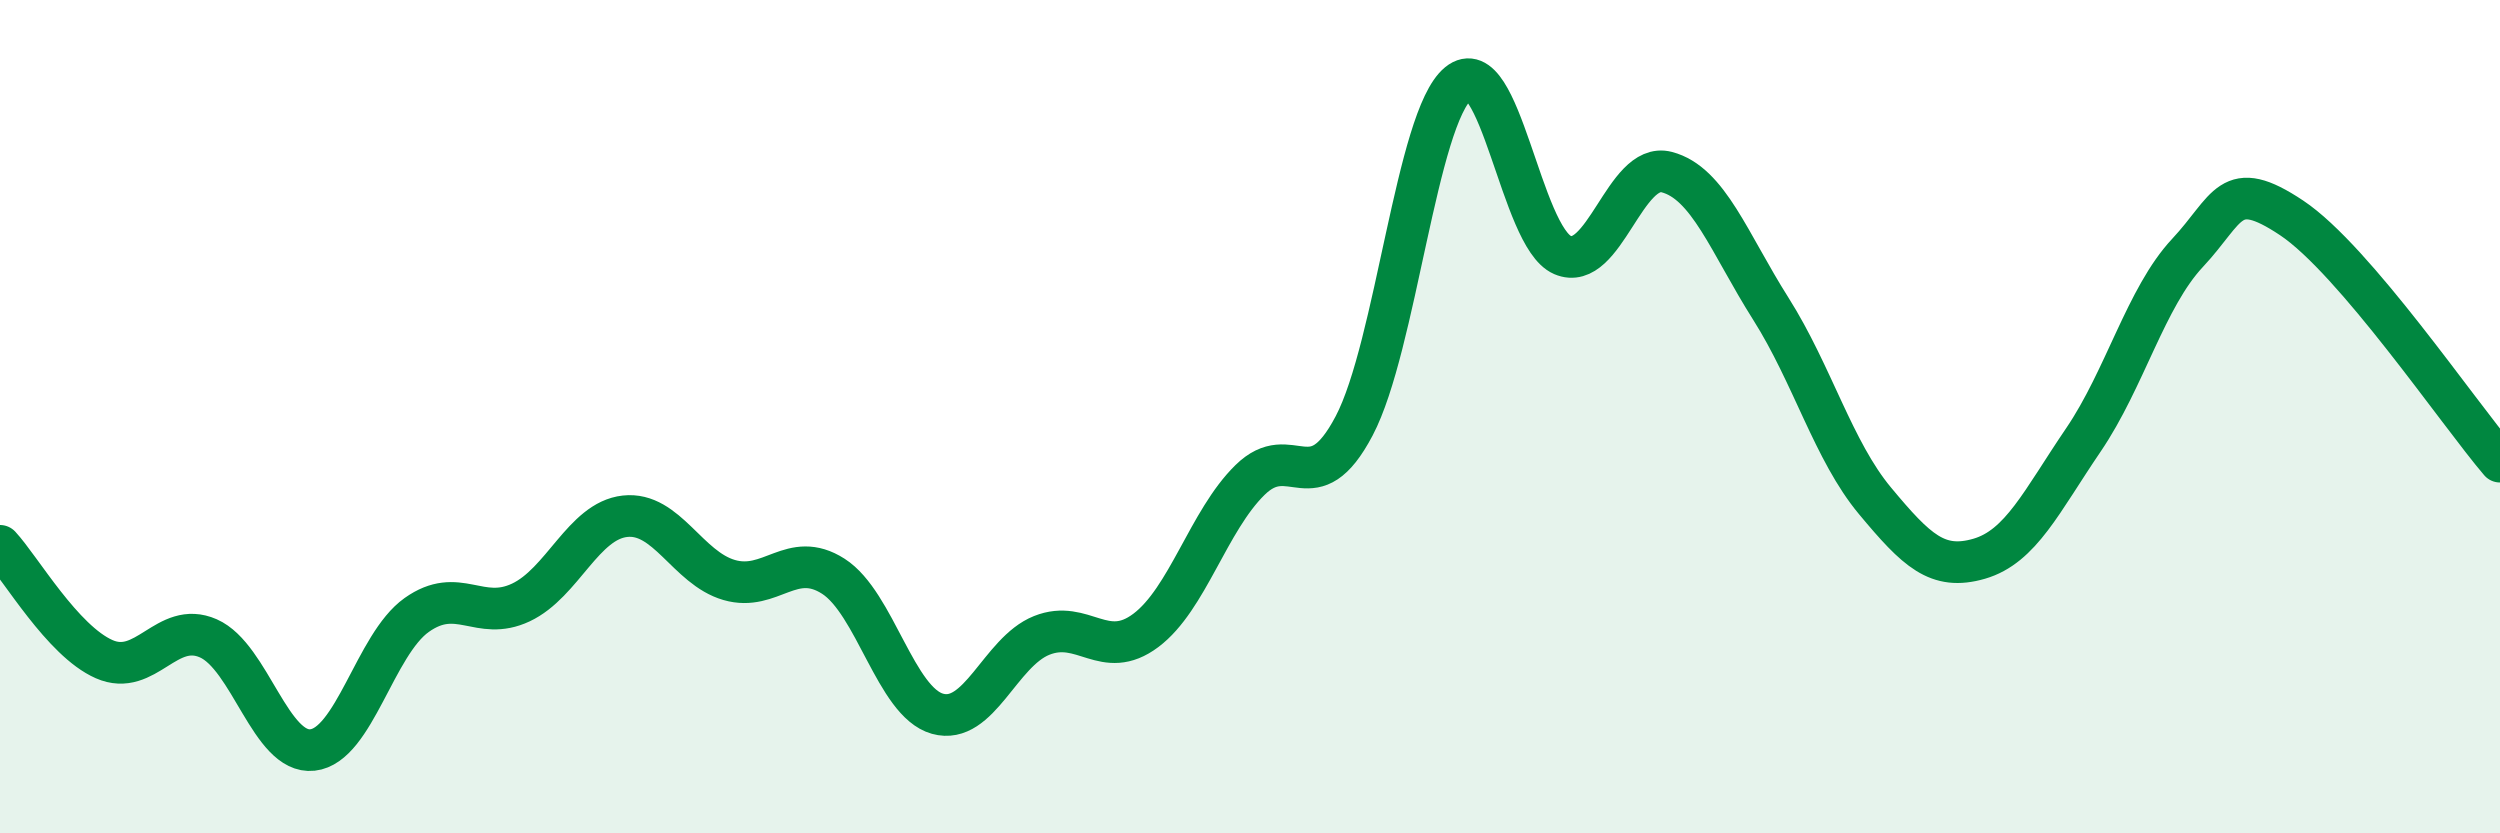 
    <svg width="60" height="20" viewBox="0 0 60 20" xmlns="http://www.w3.org/2000/svg">
      <path
        d="M 0,13.1 C 0.5,13.64 1.5,15.38 2.5,15.82 C 3.5,16.26 4,14.88 5,15.32 C 6,15.76 6.5,18.11 7.5,18 C 8.5,17.89 9,15.47 10,14.76 C 11,14.05 11.5,14.93 12.5,14.46 C 13.5,13.99 14,12.5 15,12.39 C 16,12.28 16.5,13.63 17.5,13.92 C 18.5,14.21 19,13.19 20,13.83 C 21,14.47 21.5,16.85 22.5,17.13 C 23.5,17.41 24,15.65 25,15.25 C 26,14.85 26.5,15.88 27.5,15.13 C 28.5,14.38 29,12.5 30,11.52 C 31,10.54 31.5,12.12 32.5,10.22 C 33.5,8.32 34,2.82 35,2 C 36,1.18 36.5,5.69 37.5,6.12 C 38.5,6.55 39,3.87 40,4.13 C 41,4.39 41.5,5.83 42.5,7.41 C 43.5,8.99 44,10.82 45,12.02 C 46,13.22 46.5,13.7 47.5,13.41 C 48.5,13.12 49,12.03 50,10.56 C 51,9.09 51.5,7.14 52.5,6.07 C 53.5,5 53.5,4.23 55,5.23 C 56.5,6.23 59,9.91 60,11.08L60 20L0 20Z"
        fill="#008740"
        opacity="0.1"
        stroke-linecap="round"
        stroke-linejoin="round"
      />
      <path
        d="M 0,13.1 C 0.5,13.64 1.5,15.38 2.5,15.82 C 3.5,16.26 4,14.88 5,15.32 C 6,15.76 6.5,18.11 7.5,18 C 8.5,17.89 9,15.47 10,14.76 C 11,14.05 11.5,14.93 12.5,14.46 C 13.5,13.99 14,12.5 15,12.39 C 16,12.28 16.5,13.63 17.5,13.92 C 18.5,14.21 19,13.19 20,13.83 C 21,14.47 21.5,16.85 22.5,17.13 C 23.5,17.41 24,15.65 25,15.25 C 26,14.85 26.5,15.88 27.5,15.13 C 28.5,14.38 29,12.5 30,11.52 C 31,10.54 31.5,12.12 32.5,10.22 C 33.5,8.32 34,2.82 35,2 C 36,1.18 36.5,5.69 37.5,6.12 C 38.5,6.55 39,3.87 40,4.13 C 41,4.39 41.5,5.83 42.5,7.41 C 43.5,8.99 44,10.82 45,12.02 C 46,13.22 46.5,13.7 47.5,13.41 C 48.5,13.12 49,12.03 50,10.56 C 51,9.09 51.5,7.14 52.5,6.07 C 53.5,5 53.5,4.23 55,5.23 C 56.5,6.23 59,9.91 60,11.08"
        stroke="#008740"
        stroke-width="1"
        fill="none"
        stroke-linecap="round"
        stroke-linejoin="round"
      />
    </svg>
  